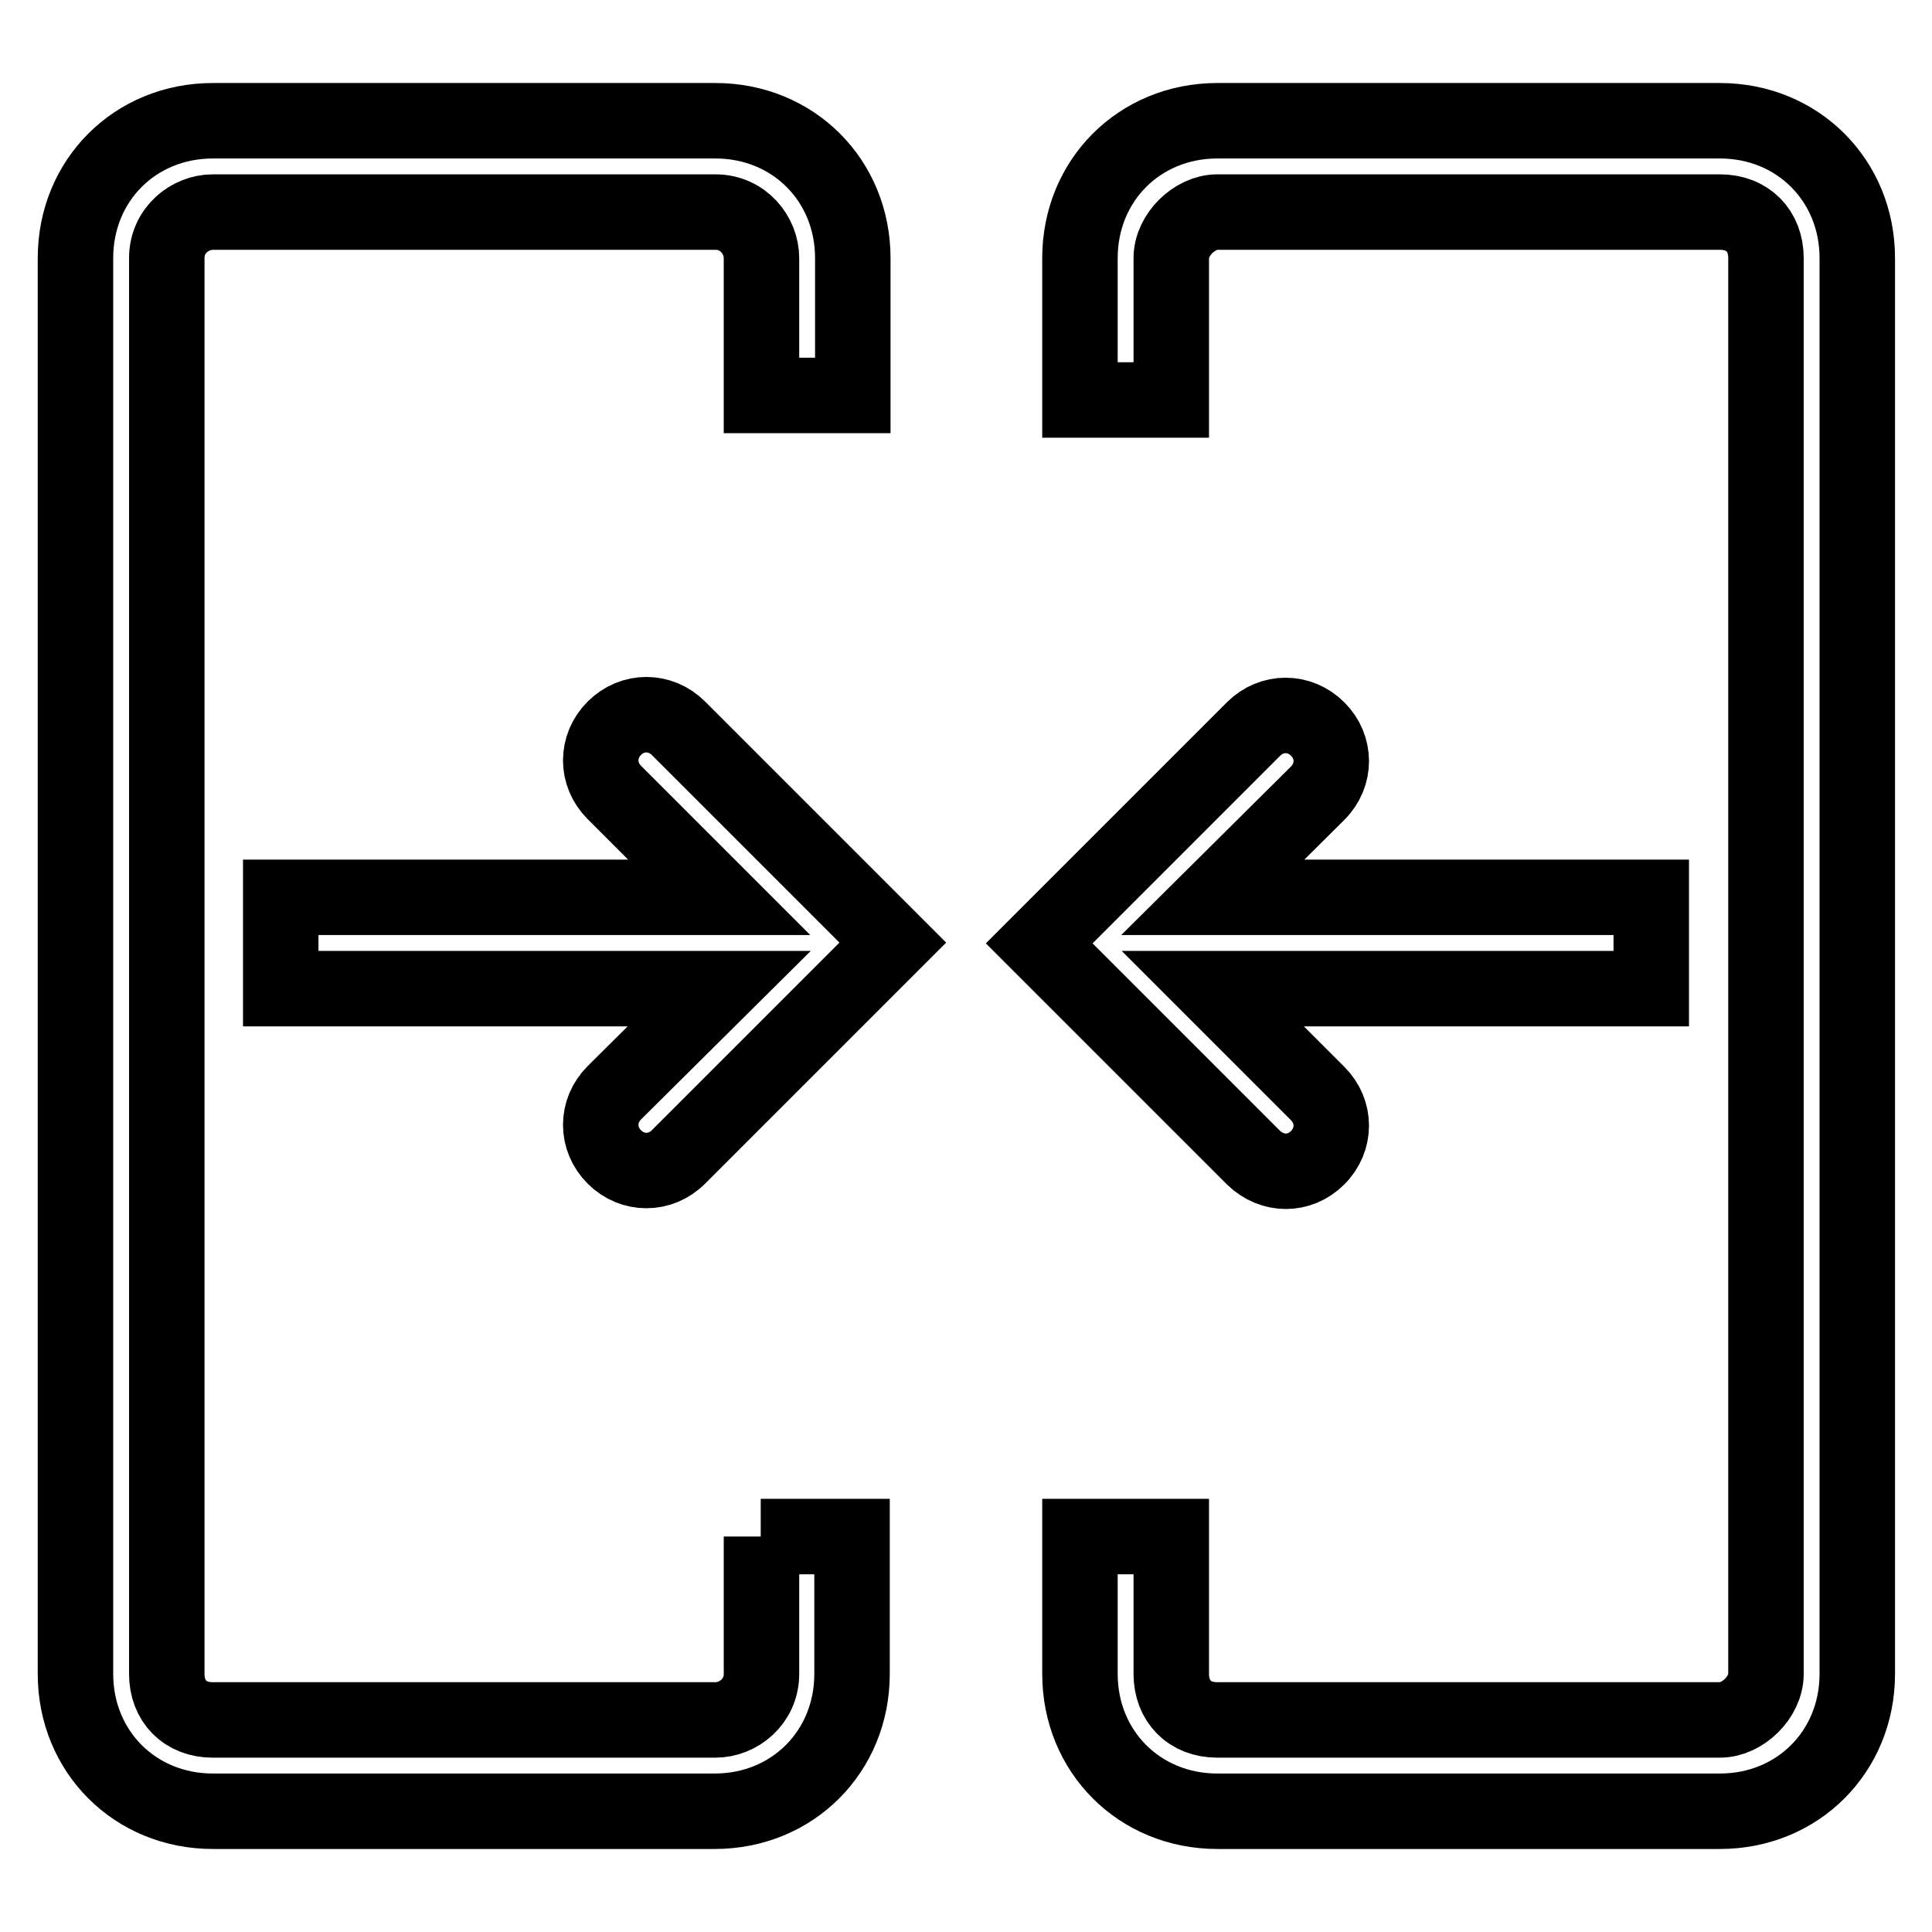 <?xml version="1.0" encoding="utf-8"?>
<!-- Svg Vector Icons : http://www.onlinewebfonts.com/icon -->
<!DOCTYPE svg PUBLIC "-//W3C//DTD SVG 1.1//EN" "http://www.w3.org/Graphics/SVG/1.1/DTD/svg11.dtd">
<svg version="1.1" xmlns="http://www.w3.org/2000/svg" xmlns:xlink="http://www.w3.org/1999/xlink" x="0px" y="0px" viewBox="0 0 256 256" enable-background="new 0 0 256 256" xml:space="preserve">
<g> <path stroke-width="10" fill-opacity="0" stroke="#000000"  d="M95.3,131H37.2v-12.1h58.1L81.4,105c-2.4-2.4-2.4-6.1,0-8.5c2.4-2.4,6.1-2.4,8.5,0l28.4,28.4l-28.4,28.4 c-2.4,2.4-6.1,2.4-8.5,0c-2.4-2.4-2.4-6.1,0-8.5L95.3,131z M160.7,118.9h58.1V131h-58.1l13.9,13.9c2.4,2.4,2.4,6.1,0,8.5 c-2.4,2.4-6,2.4-8.5,0L137.7,125l28.4-28.4c2.4-2.4,6.1-2.4,8.5,0c2.4,2.4,2.4,6.1,0,8.5L160.7,118.9L160.7,118.9z M100.8,203.6 h12.1v18.2c0,10.3-7.9,18.2-18.2,18.2H28.2c-10.3,0-18.2-7.9-18.2-18.2V34.2c0-10.3,7.9-18.2,18.2-18.2h66.6 c10.3,0,18.2,7.9,18.2,18.2v18.2h-12.1V34.2c0-3-2.4-6.1-6.1-6.1H28.2c-3,0-6.1,2.4-6.1,6.1v187.6c0,3.6,2.4,6.1,6.1,6.1h66.6 c3,0,6.1-2.4,6.1-6.1V203.6z M143.1,203.6h12.1v18.2c0,3.6,2.4,6.1,6.1,6.1h66.6c3,0,6.1-3,6.1-6.1V34.2c0-3.6-2.4-6.1-6.1-6.1 h-66.6c-3,0-6.1,3-6.1,6.1V53h-12.1V34.2c0-10.3,7.9-18.2,18.2-18.2h66.6c10.3,0,18.2,7.9,18.2,18.2v187.6 c0,10.3-7.9,18.2-18.2,18.2h-66.6c-10.3,0-18.2-7.9-18.2-18.2V203.6L143.1,203.6z"/></g>
</svg>